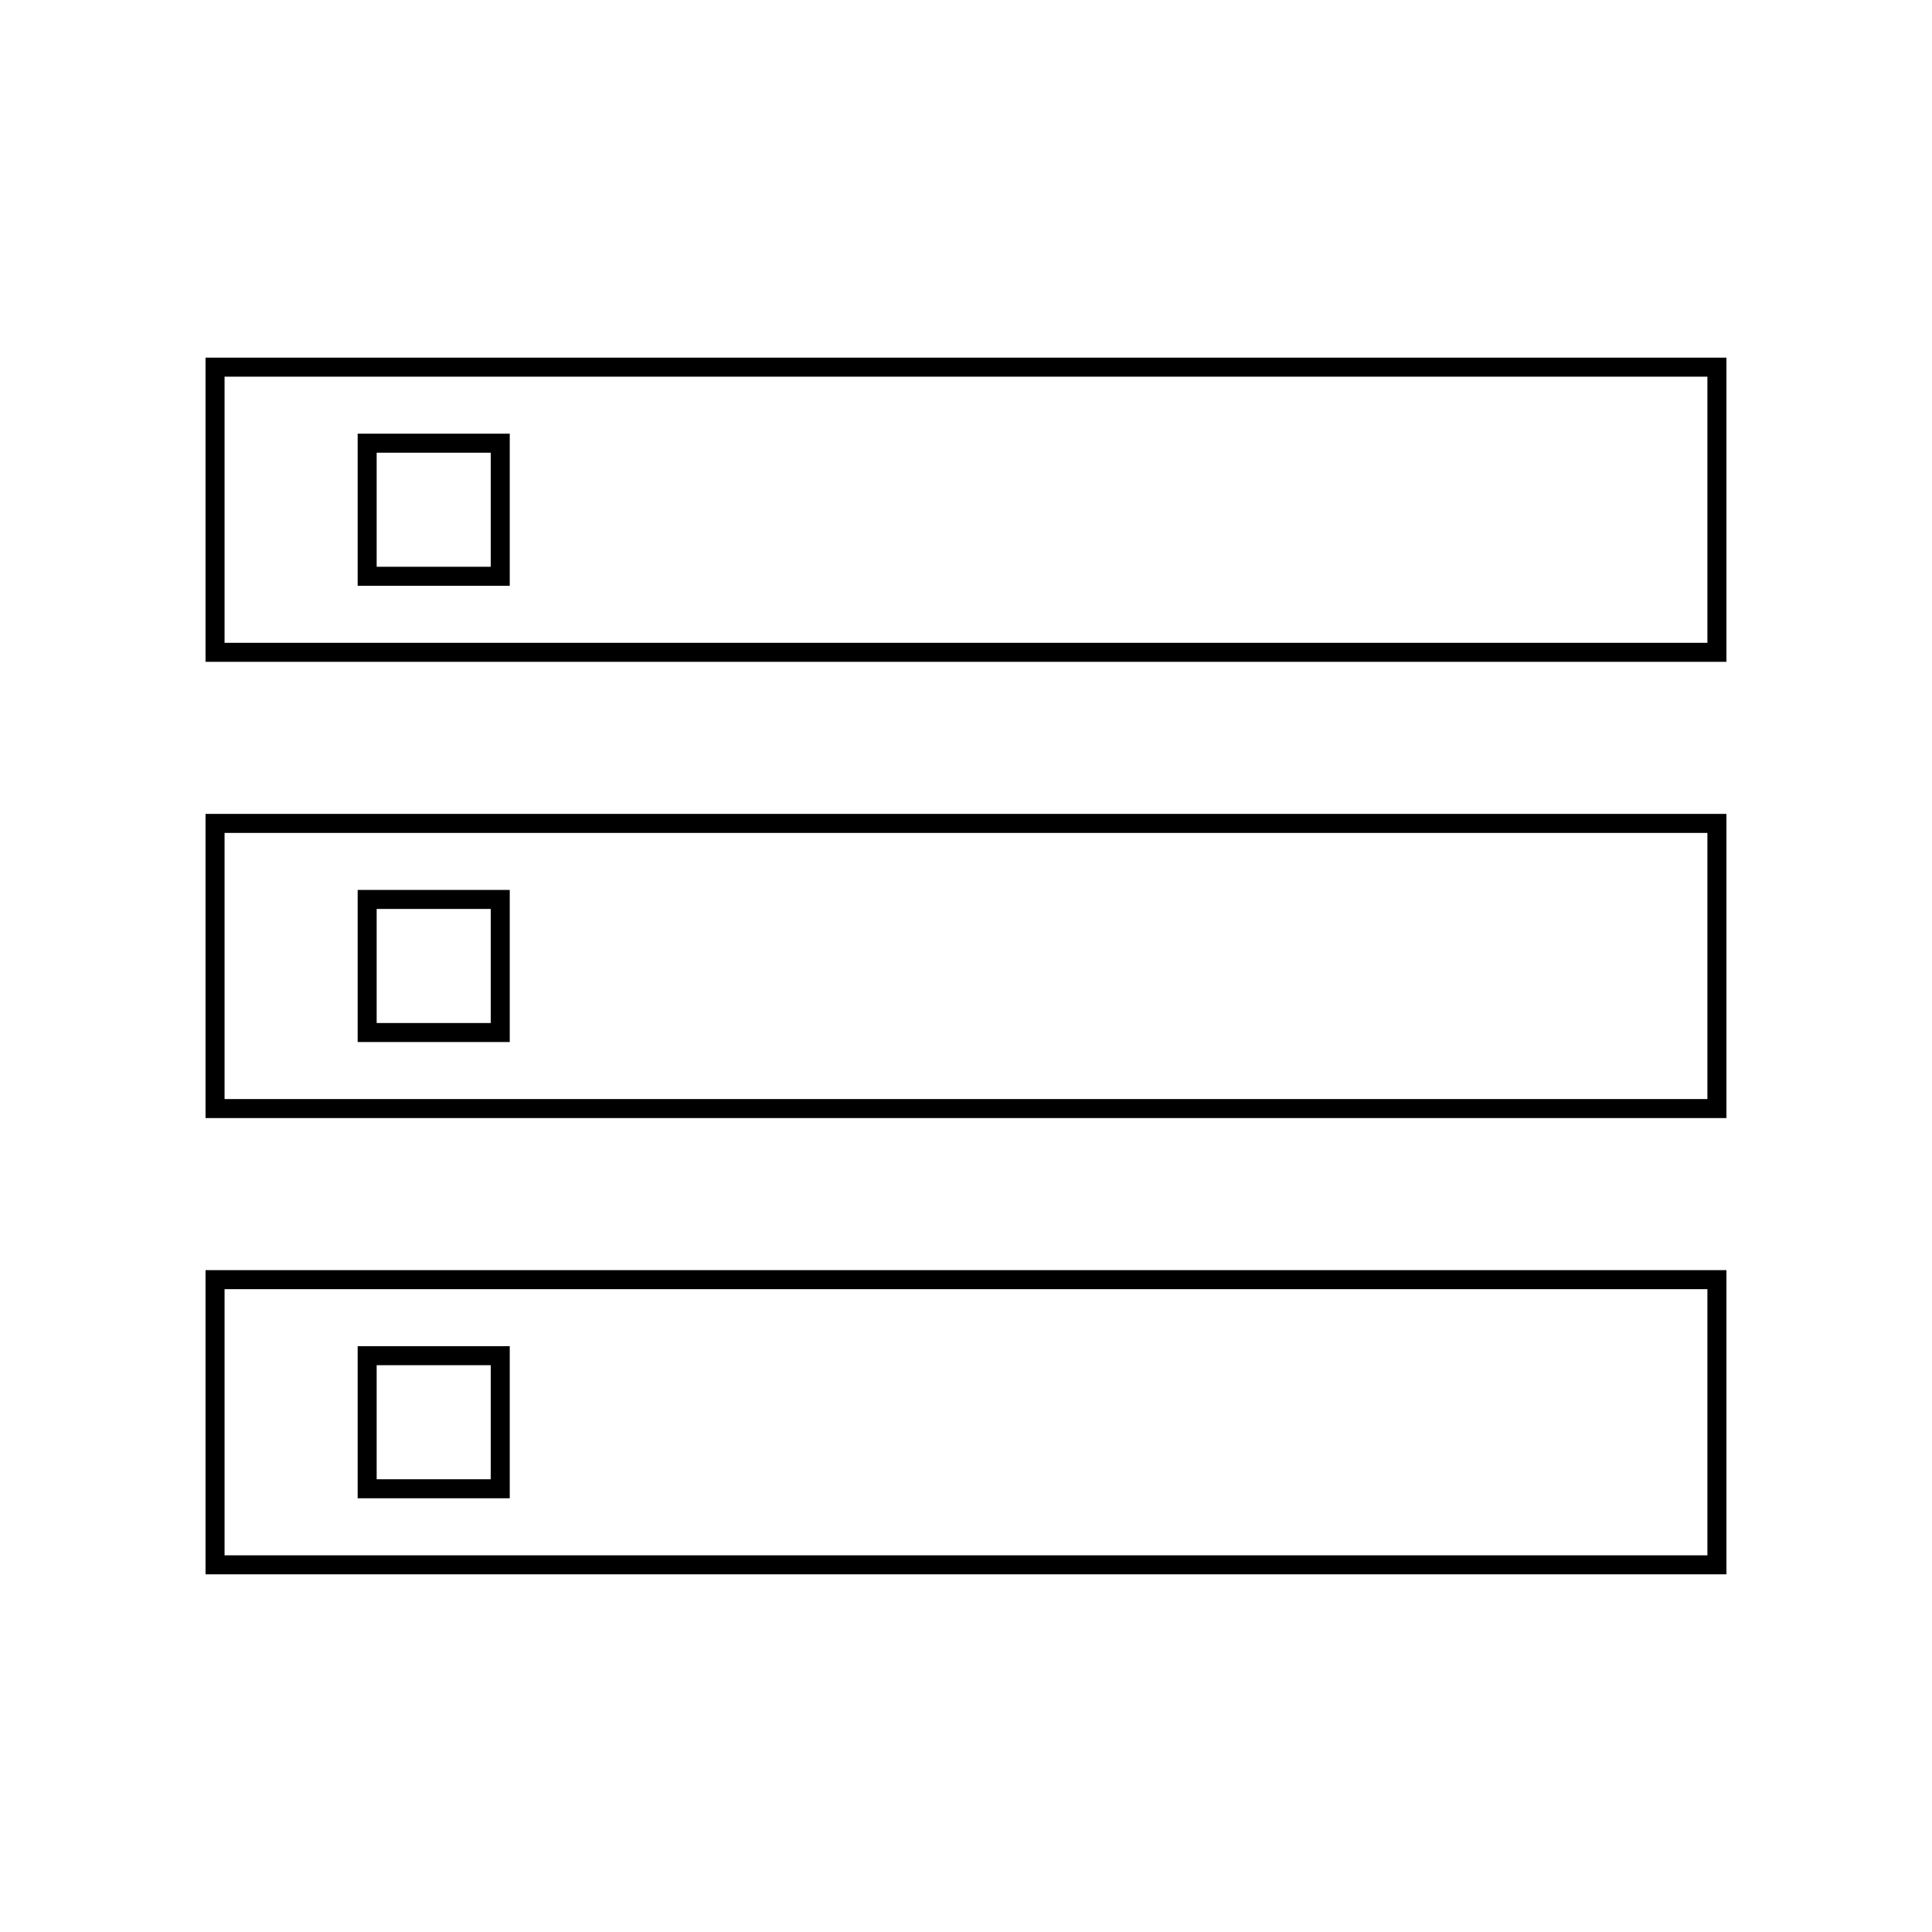 <?xml version="1.0" encoding="UTF-8"?>
<!-- Uploaded to: ICON Repo, www.svgrepo.com, Generator: ICON Repo Mixer Tools -->
<svg fill="#000000" width="800px" height="800px" version="1.1" viewBox="144 144 512 512" xmlns="http://www.w3.org/2000/svg">
 <g>
  <path d="m596.48 243.82v70.535h-392.97v-70.535h392.97m0 120.91v70.535h-392.97v-70.535h392.97m0 120.91v70.535h-392.97v-70.535h392.97m5.039-246.86h-403.05v80.609h403.05zm0 120.91h-403.05v80.609h403.05zm0 120.91h-403.05v80.609h403.05z"/>
  <path d="m274.05 263.97v30.23h-30.23v-30.23h30.23m0 120.91v30.23h-30.23v-30.23h30.23m0 120.91v30.23h-30.23v-30.23h30.23m5.039-246.86h-40.305v40.305h40.305zm0 120.91h-40.305v40.305h40.305zm0 120.91h-40.305v40.305h40.305z"/>
 </g>
</svg>